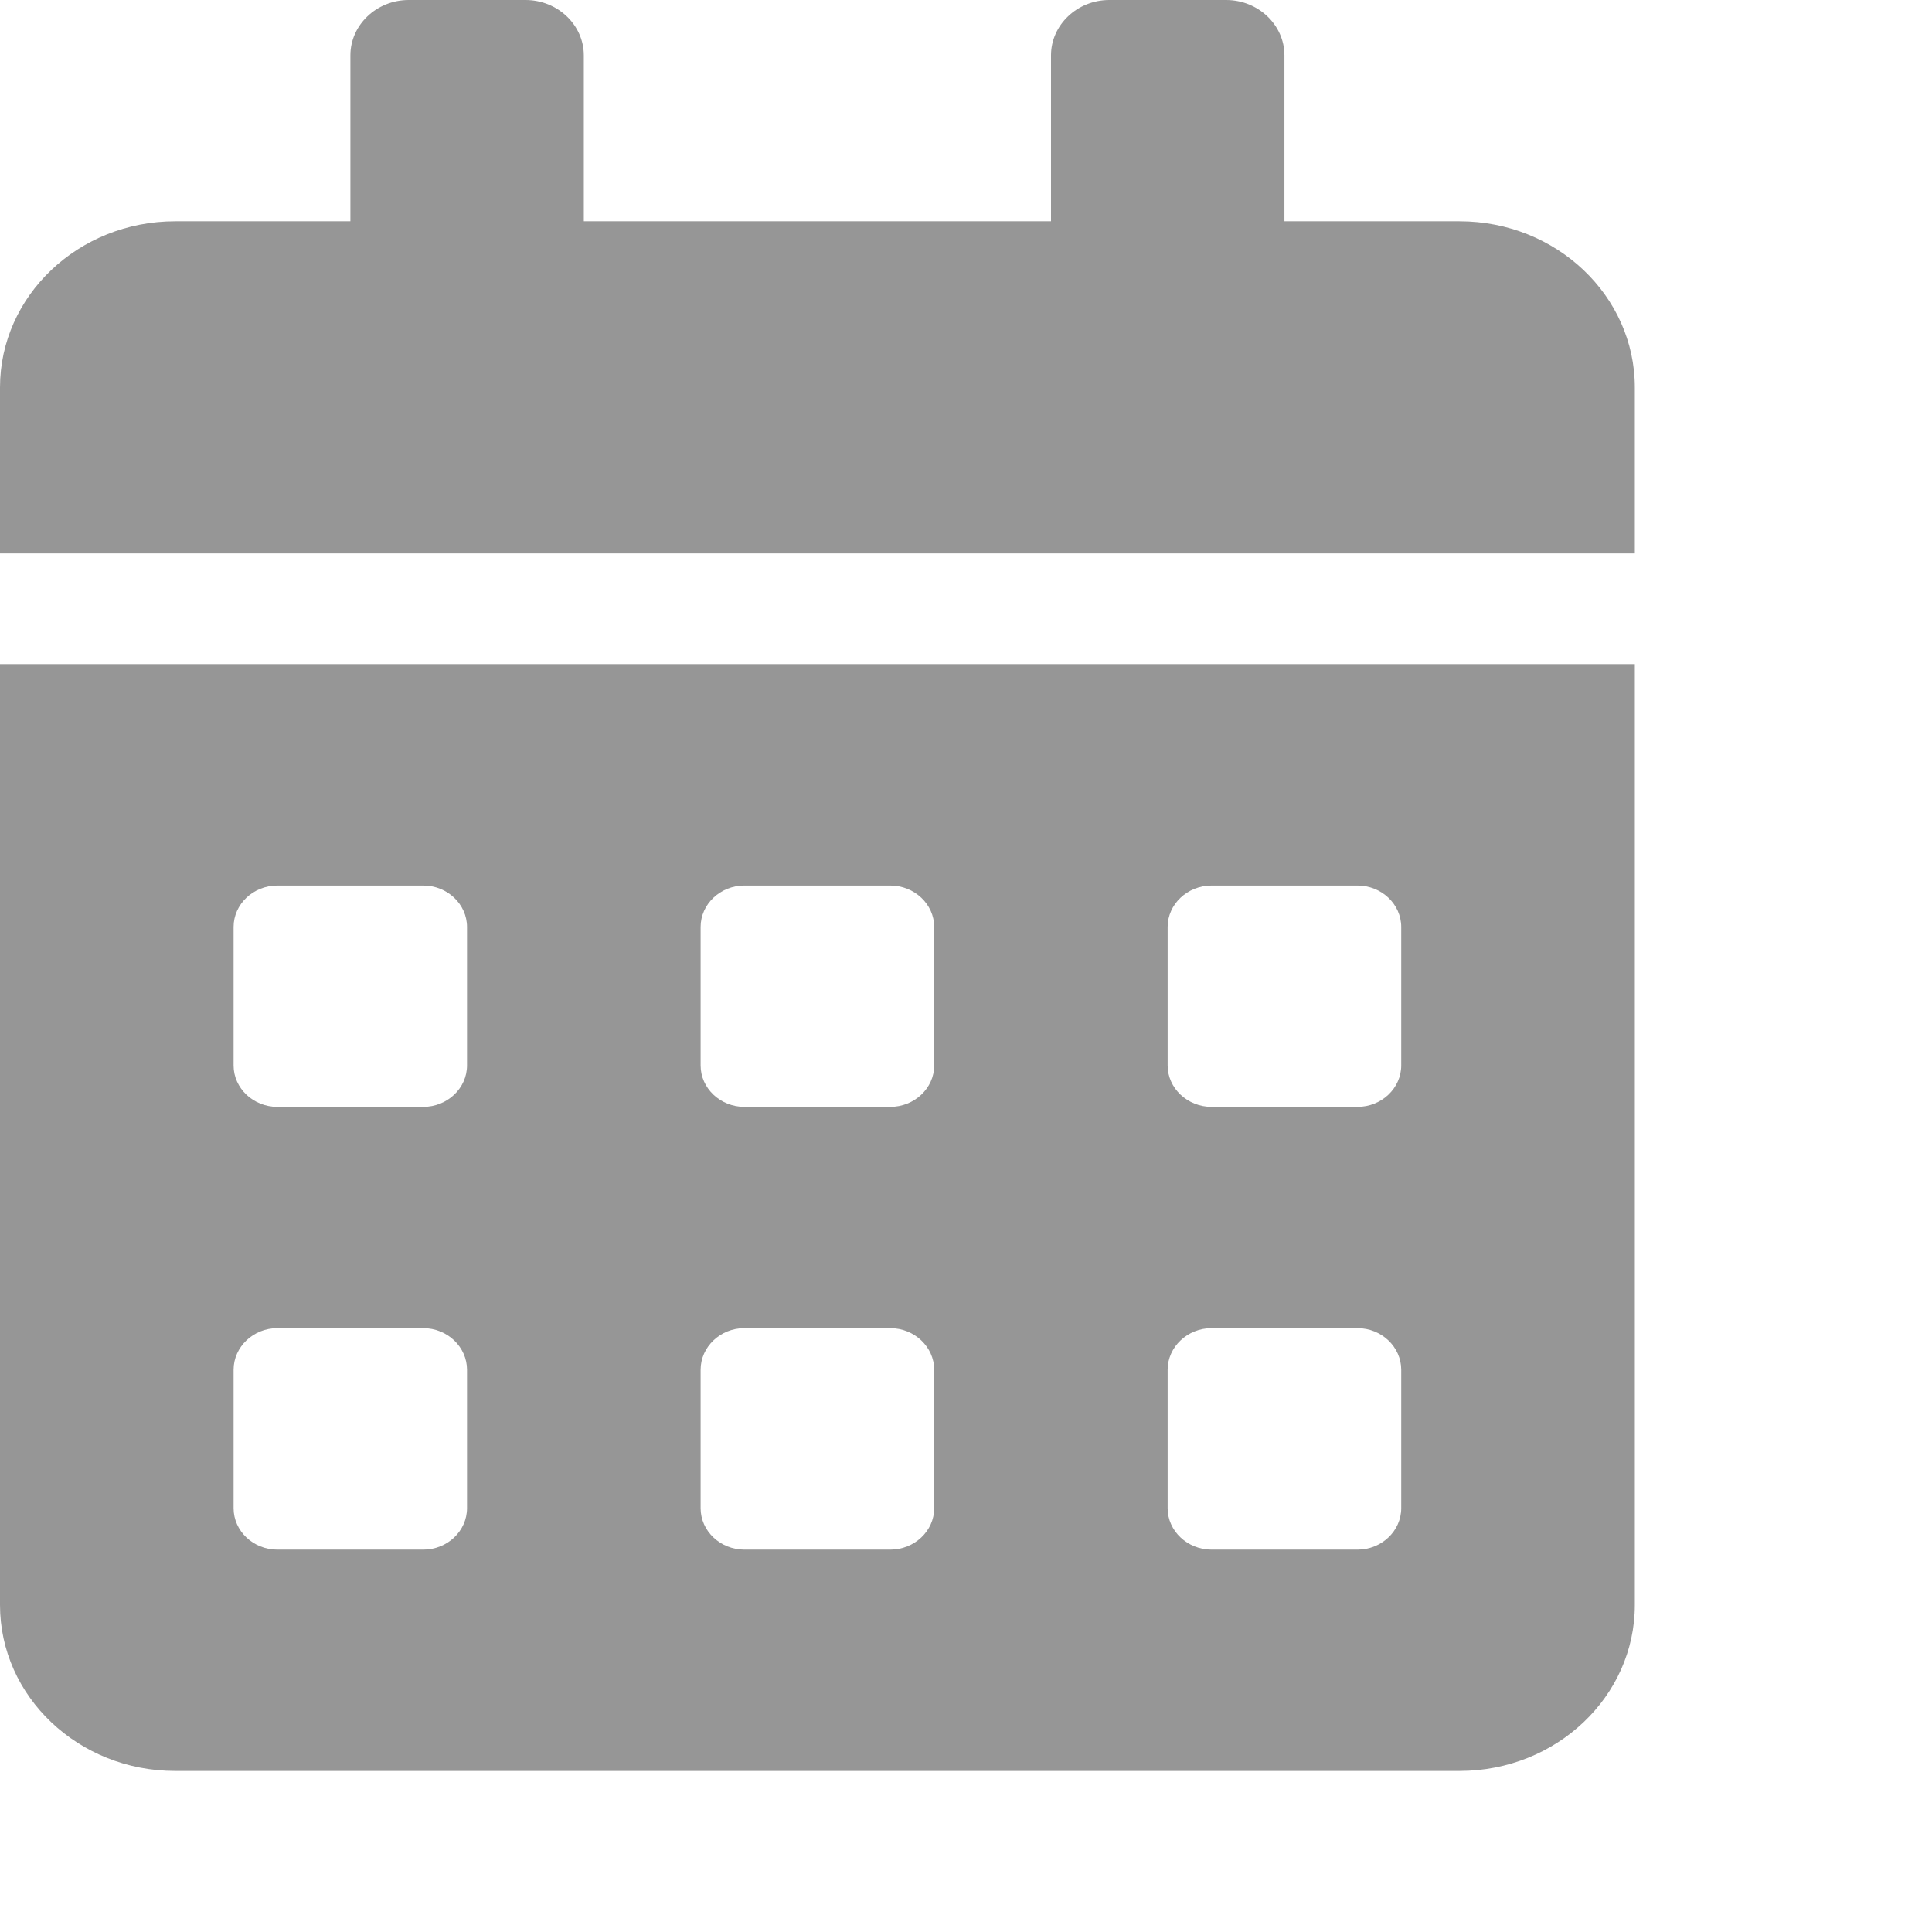 <svg width="11" height="11" viewBox="0 0 11 11" fill="none" xmlns="http://www.w3.org/2000/svg"><path d="M0 9.138C0 9.66 0.447 10.083 0.997 10.083H8.31C8.861 10.083 9.308 9.66 9.308 9.138V3.781H0V9.138ZM6.648 5.278C6.648 5.148 6.761 5.042 6.898 5.042H7.729C7.866 5.042 7.978 5.148 7.978 5.278V6.066C7.978 6.196 7.866 6.302 7.729 6.302H6.898C6.761 6.302 6.648 6.196 6.648 6.066V5.278ZM6.648 7.799C6.648 7.669 6.761 7.562 6.898 7.562H7.729C7.866 7.562 7.978 7.669 7.978 7.799V8.587C7.978 8.717 7.866 8.823 7.729 8.823H6.898C6.761 8.823 6.648 8.717 6.648 8.587V7.799ZM3.989 5.278C3.989 5.148 4.101 5.042 4.238 5.042H5.069C5.206 5.042 5.319 5.148 5.319 5.278V6.066C5.319 6.196 5.206 6.302 5.069 6.302H4.238C4.101 6.302 3.989 6.196 3.989 6.066V5.278ZM3.989 7.799C3.989 7.669 4.101 7.562 4.238 7.562H5.069C5.206 7.562 5.319 7.669 5.319 7.799V8.587C5.319 8.717 5.206 8.823 5.069 8.823H4.238C4.101 8.823 3.989 8.717 3.989 8.587V7.799ZM1.33 5.278C1.33 5.148 1.442 5.042 1.579 5.042H2.41C2.547 5.042 2.659 5.148 2.659 5.278V6.066C2.659 6.196 2.547 6.302 2.41 6.302H1.579C1.442 6.302 1.33 6.196 1.33 6.066V5.278ZM1.33 7.799C1.33 7.669 1.442 7.562 1.579 7.562H2.41C2.547 7.562 2.659 7.669 2.659 7.799V8.587C2.659 8.717 2.547 8.823 2.41 8.823H1.579C1.442 8.823 1.33 8.717 1.33 8.587V7.799ZM8.31 1.26H7.313V0.315C7.313 0.142 7.164 0 6.981 0H6.316C6.133 0 5.984 0.142 5.984 0.315V1.26H3.324V0.315C3.324 0.142 3.175 0 2.992 0H2.327C2.144 0 1.995 0.142 1.995 0.315V1.26H0.997C0.447 1.26 0 1.684 0 2.206V3.151H9.308V2.206C9.308 1.684 8.861 1.26 8.31 1.26Z" fill="#969696"/></svg>